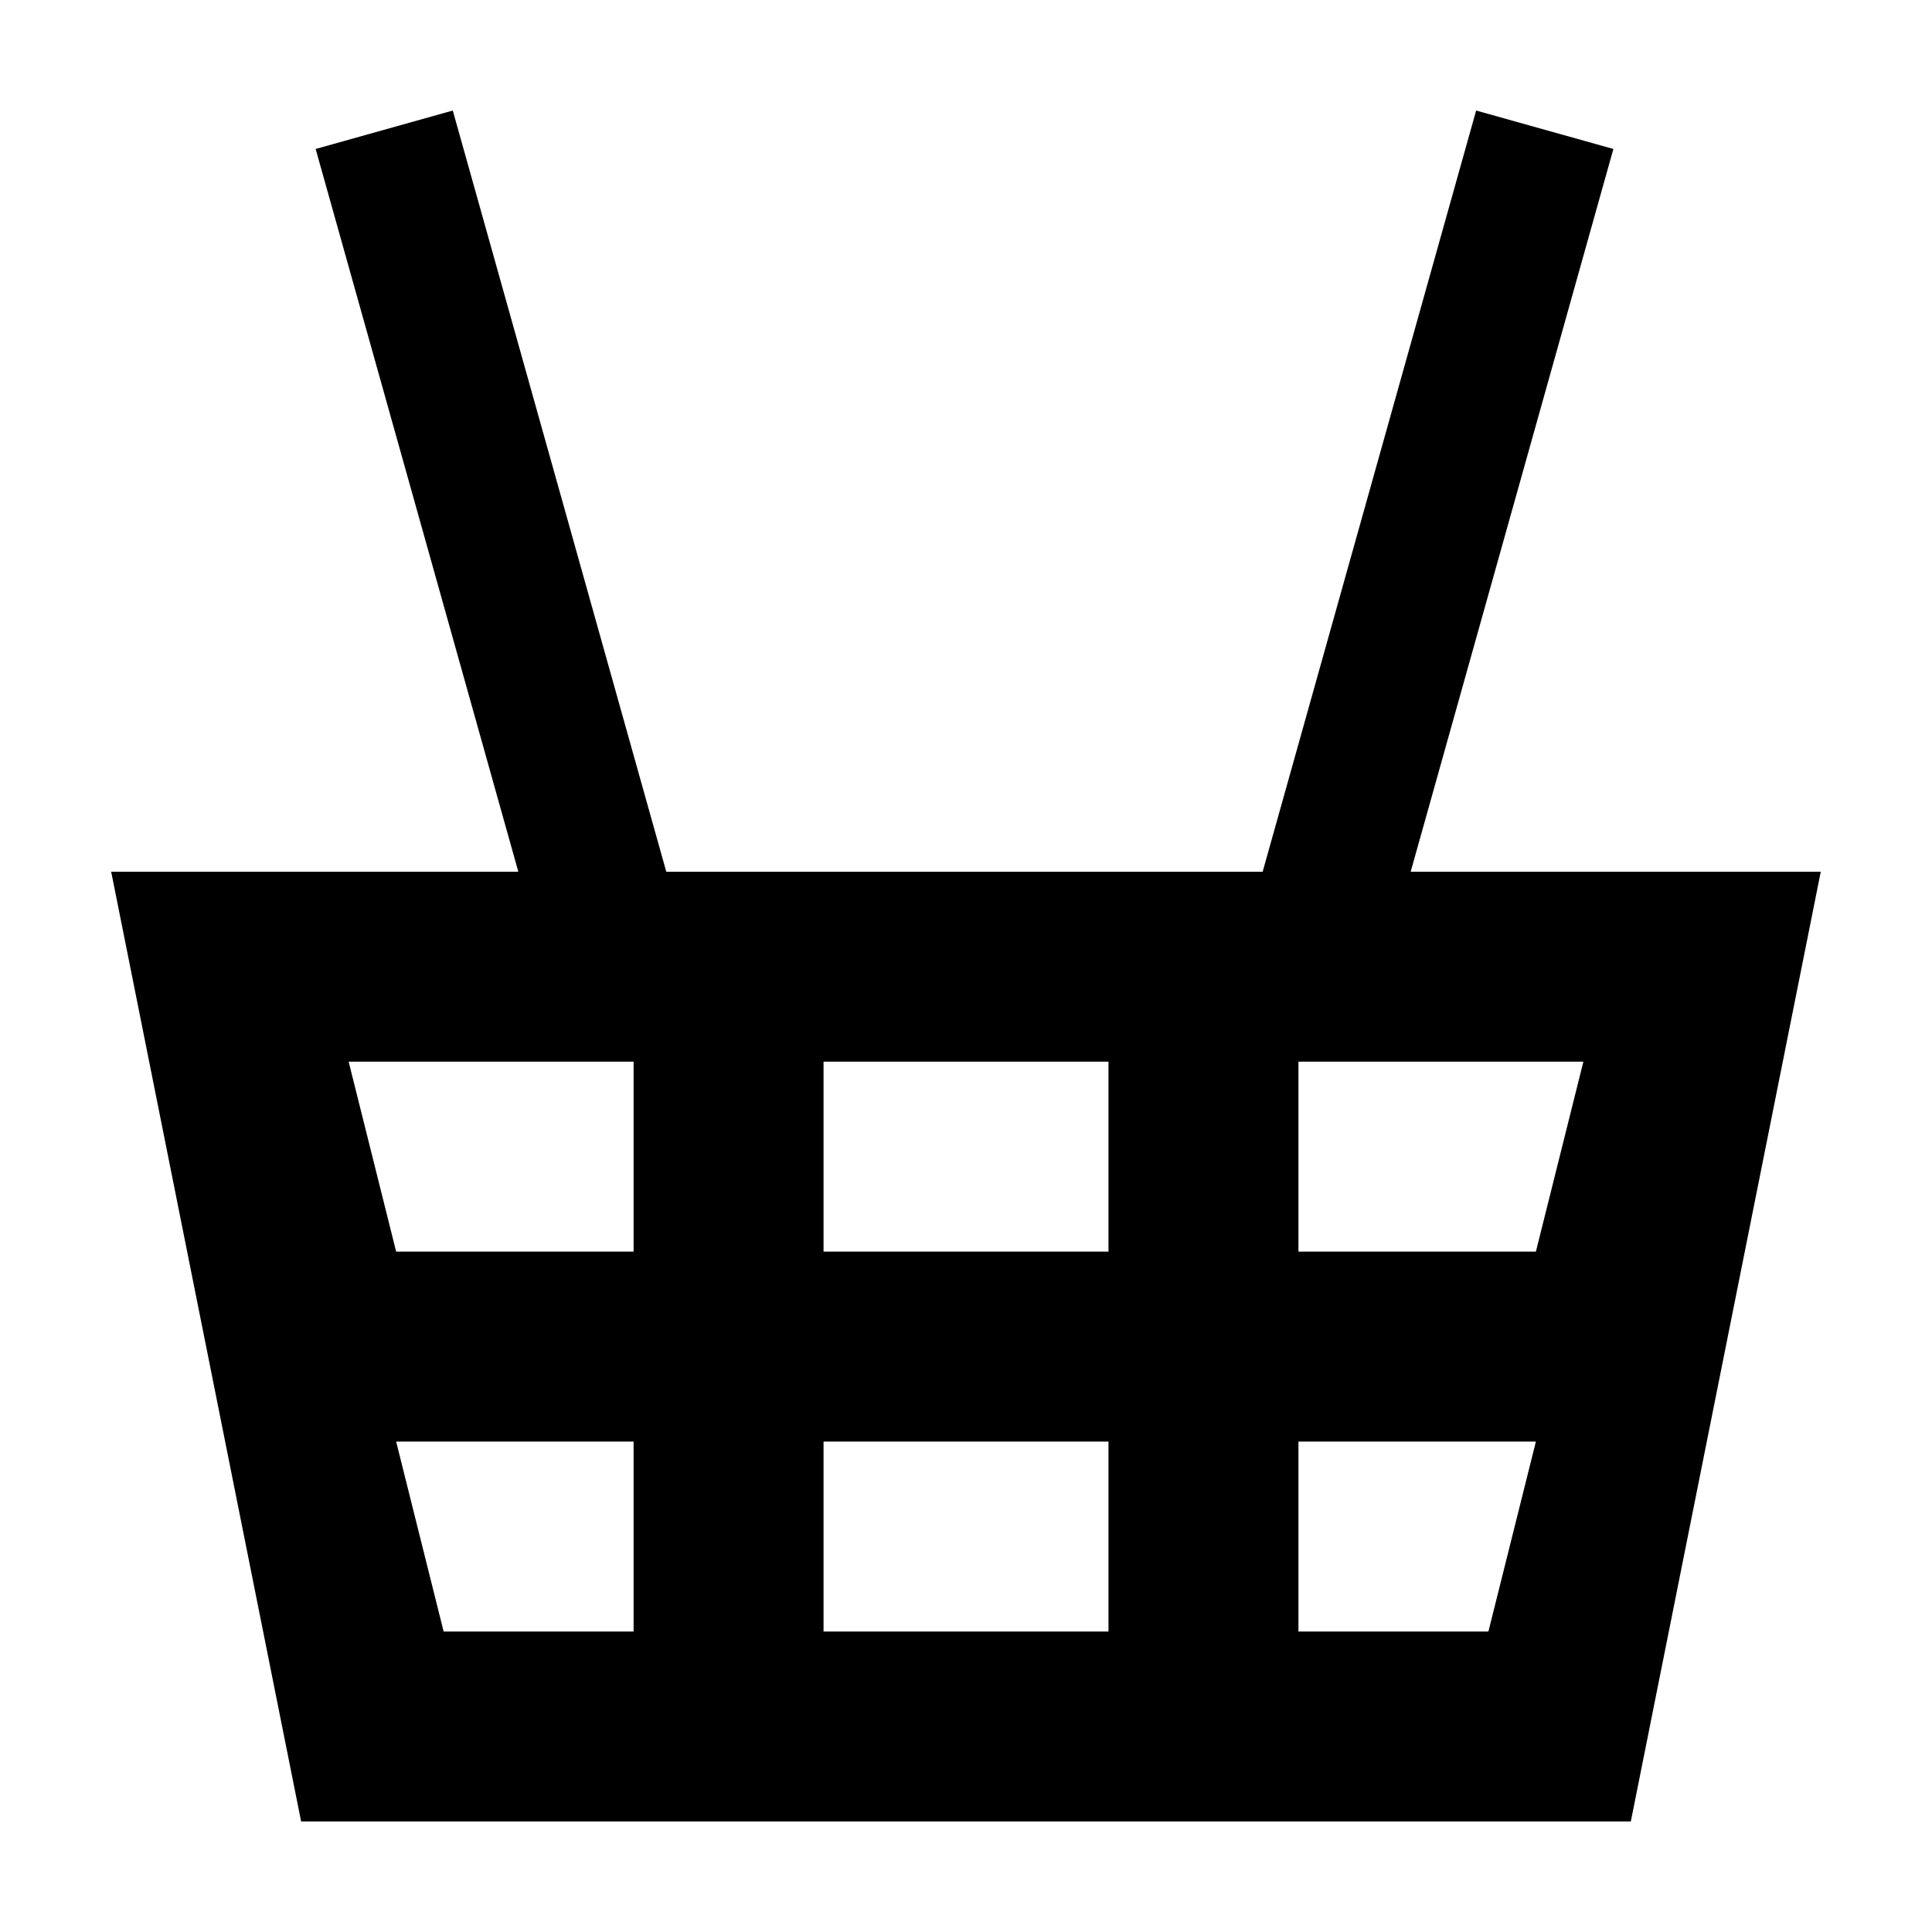 <?xml version="1.0" encoding="UTF-8"?>
<!-- Uploaded to: ICON Repo, www.svgrepo.com, Generator: ICON Repo Mixer Tools -->
<svg fill="#000000" width="800px" height="800px" version="1.1" viewBox="144 144 512 512" xmlns="http://www.w3.org/2000/svg">
 <path d="m517.84 375.02 53.723-191.54-36.371-10.188-56.578 201.73h-158.04l-56.582-201.73-36.34 10.188 53.711 191.54-107.9-0.004 50.34 251.7h352.38l50.34-251.7zm-205.93 201.36h-50.34l-12.586-50.34h62.926zm0-100.68h-62.926l-12.586-50.34h75.512zm125.85 100.68h-75.512v-50.34h75.512zm0-100.68h-75.512v-50.34h75.512zm100.68 100.68h-50.34v-50.34h62.926zm12.586-100.68h-62.926v-50.34h75.512z"/>
</svg>